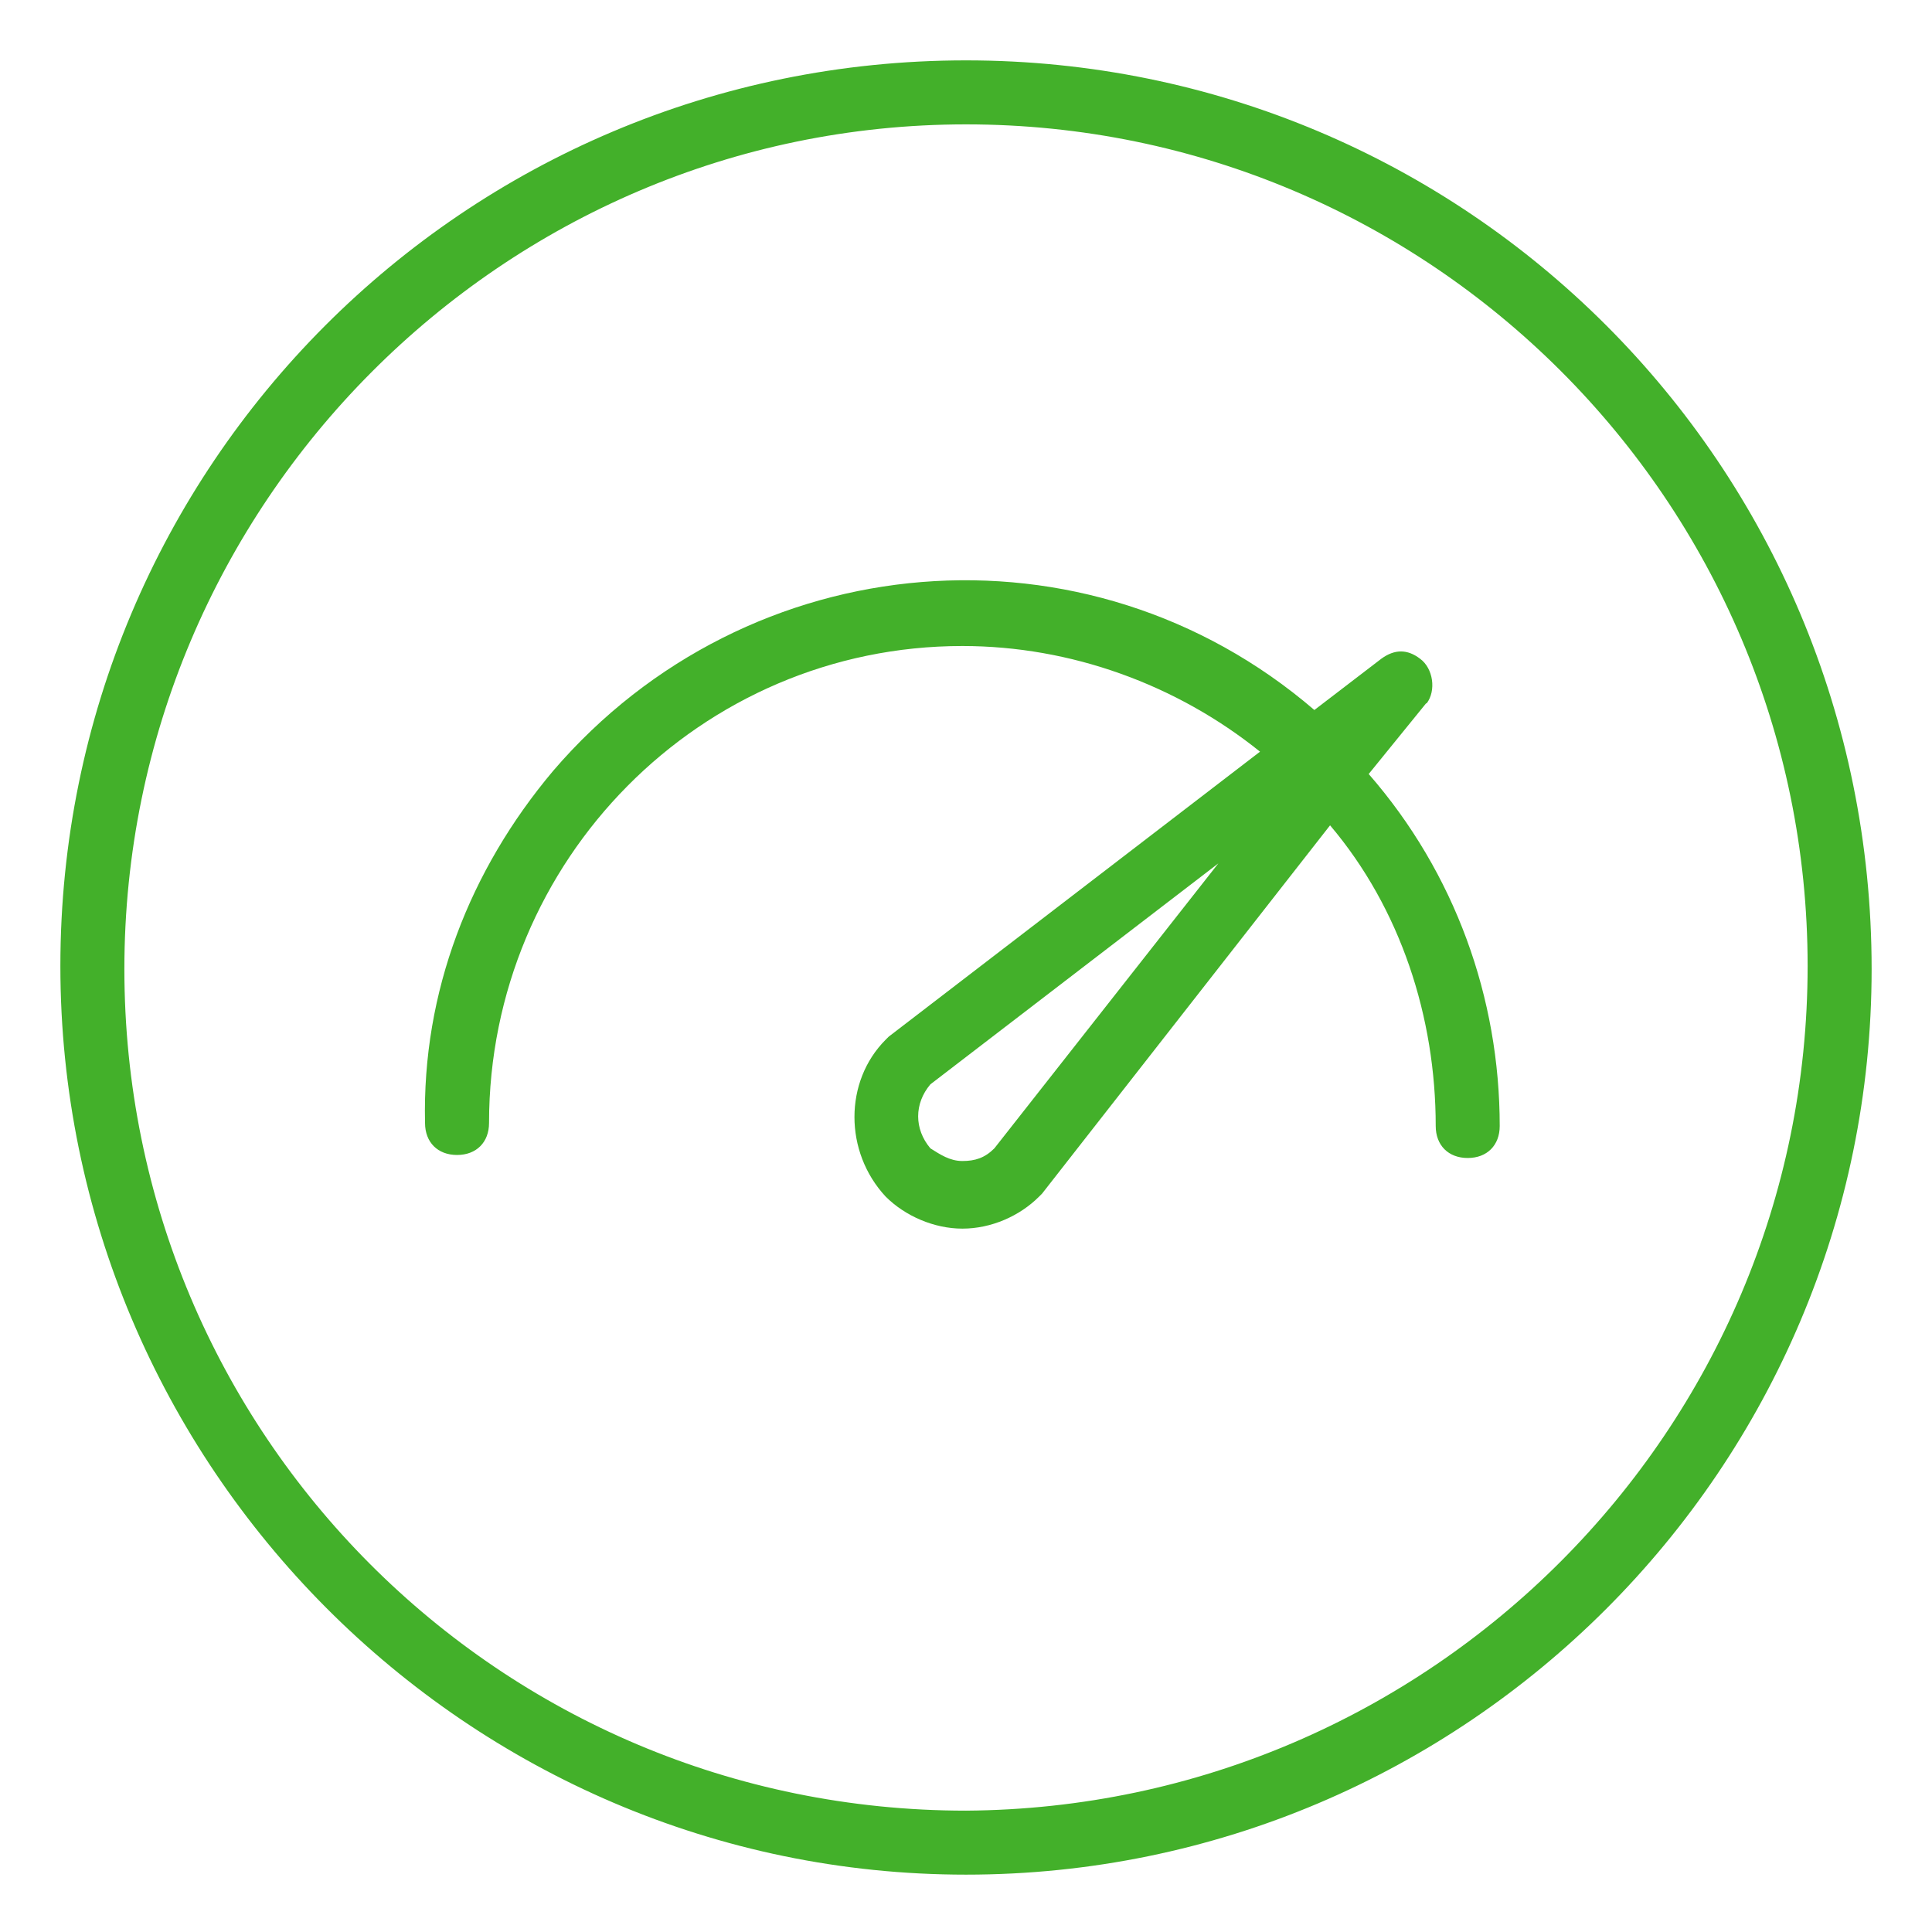 <?xml version="1.0" encoding="UTF-8"?>
<svg id="Layer_1" data-name="Layer 1" xmlns="http://www.w3.org/2000/svg" viewBox="0 0 32 32">
  <defs>
    <style>
      .cls-1 {
        fill: #43b02a;
        stroke-width: 0px;
      }
    </style>
  </defs>
  <g id="Layer_1-2" data-name="Layer 1-2">
    <g>
      <path class="cls-1" d="m16,1C7.68,1,1,7.73,1,16s6.73,15.05,15,15.05,15-6.73,15-15h0c0-8.37-6.73-15.05-15-15.05Zm0,28.99c-7.74,0-13.94-6.25-13.94-13.94S8.31,2.06,16,2.06s13.94,6.25,13.94,13.94h0c0,7.69-6.25,13.94-13.94,13.99Z"/>
      <path class="cls-1" d="m23.63,11.65c.16-.21.11-.58-.11-.74-.21-.16-.42-.16-.64,0l-1.11.85c-3.76-3.23-9.38-2.76-12.61,1.01-1.38,1.64-2.17,3.66-2.12,5.83,0,.32.21.53.53.53s.53-.21.53-.53c0-4.35,3.5-7.9,7.84-7.9,1.8,0,3.55.64,4.93,1.75l-6.15,4.72-.05.05c-.69.69-.69,1.86,0,2.6.32.32.8.53,1.27.53h0c.48,0,.95-.21,1.27-.53l.05-.05,4.77-6.1c1.17,1.38,1.75,3.18,1.75,4.98,0,.32.21.53.53.53s.53-.21.53-.53c0-2.12-.74-4.19-2.17-5.83l.95-1.17h0Zm-7.16,7.37c-.16.16-.32.21-.53.21h0c-.21,0-.37-.11-.53-.21-.27-.32-.27-.74,0-1.06l4.77-3.66s-3.71,4.72-3.71,4.72Z"/>
    </g>
  </g>
</svg>